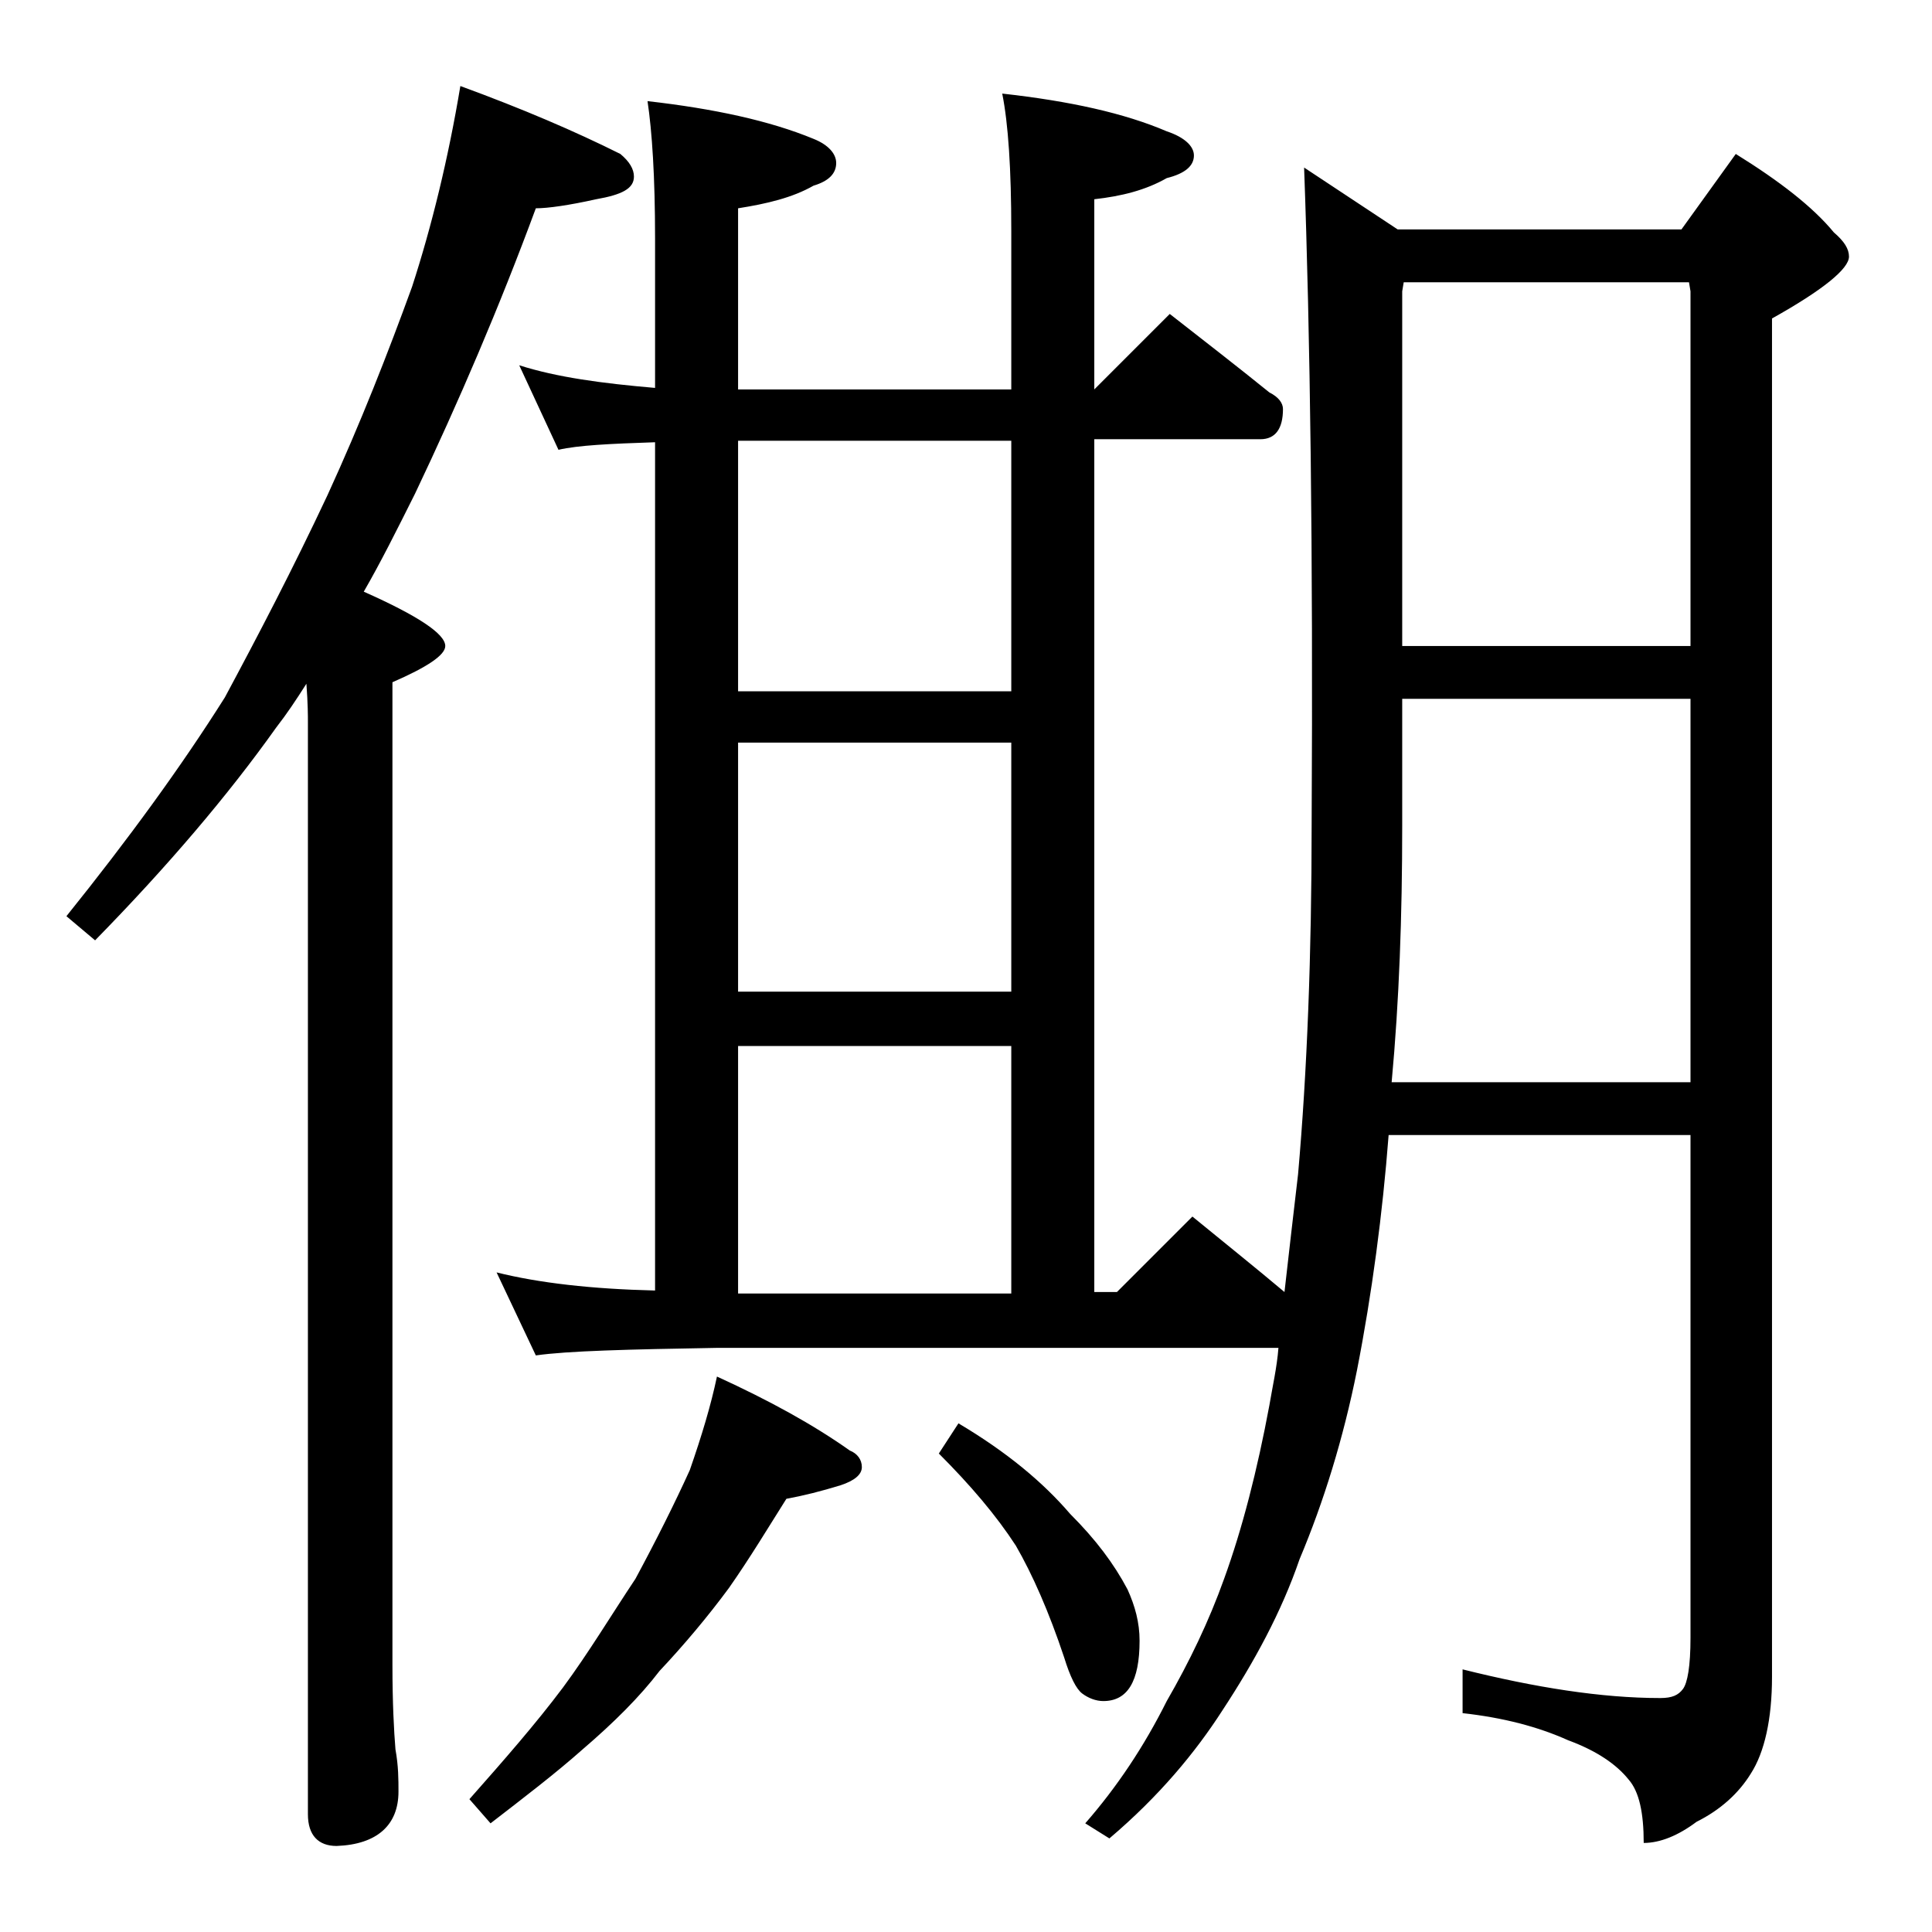 <?xml version="1.0" encoding="utf-8"?>
<!-- Generator: Adobe Illustrator 18.0.0, SVG Export Plug-In . SVG Version: 6.00 Build 0)  -->
<!DOCTYPE svg PUBLIC "-//W3C//DTD SVG 1.1//EN" "http://www.w3.org/Graphics/SVG/1.1/DTD/svg11.dtd">
<svg version="1.1" id="Layer_1" xmlns="http://www.w3.org/2000/svg" xmlns:xlink="http://www.w3.org/1999/xlink" x="0px" y="0px"
	 viewBox="0 0 128 128" enable-background="new 0 0 128 128" xml:space="preserve">
<path d="M30.5,5.7c4.1,1.5,7.6,3,10.6,4.5c0.6,0.5,0.9,1,0.9,1.5c0,0.8-0.8,1.2-2.5,1.5c-1.8,0.4-3.2,0.6-4,0.6
	c-2.4,6.5-5.1,12.8-8,18.9c-1.2,2.4-2.3,4.6-3.4,6.5c3.6,1.6,5.4,2.8,5.4,3.6c0,0.6-1.2,1.4-3.5,2.4v65.1c0,2.5,0.1,4.4,0.2,5.6
	c0.2,1.1,0.2,2,0.2,2.8c0,2.2-1.4,3.5-4.1,3.6c-1.2,0-1.9-0.7-1.9-2.1V47.8c0-0.3,0-1.2-0.1-2.5c-0.7,1.1-1.3,2-2,2.9
	c-3.2,4.5-7.2,9.2-12,14.1l-1.9-1.6c4.1-5.1,7.6-9.9,10.5-14.5c2.2-4.1,4.5-8.5,6.8-13.4c2.2-4.8,4-9.4,5.6-13.8
	C28.6,15,29.7,10.5,30.5,5.7z M47.5,91.2c3.5,1.6,6.4,3.2,8.8,4.9c0.5,0.2,0.8,0.6,0.8,1.1s-0.5,0.9-1.4,1.2
	c-1.3,0.4-2.5,0.7-3.6,0.9c-1.2,1.9-2.4,3.9-3.8,5.9c-1.4,1.9-3,3.8-4.6,5.5c-1.3,1.7-3,3.4-5.1,5.2c-1.8,1.6-3.9,3.2-6.1,4.9
	l-1.4-1.6c2.3-2.6,4.4-5,6.2-7.4c1.7-2.3,3.2-4.8,4.8-7.2c1.4-2.6,2.6-5,3.6-7.2C46.5,95.1,47.1,93.1,47.5,91.2z M34.4,24.2
	c2.5,0.8,5.5,1.2,9,1.5v-9.9c0-4.1-0.2-7.1-0.5-9.1c4.4,0.5,8.1,1.3,11,2.5c1,0.4,1.5,1,1.5,1.6c0,0.7-0.5,1.2-1.5,1.5
	c-1.4,0.8-3.1,1.2-5,1.5v12H67V15.3c0-4.1-0.2-7.1-0.6-9.1c4.5,0.5,8.1,1.3,10.9,2.5c1.2,0.4,1.8,1,1.8,1.6c0,0.7-0.6,1.2-1.8,1.5
	c-1.4,0.8-3,1.2-4.8,1.4v12.6l5-5c2.3,1.8,4.5,3.5,6.6,5.2c0.6,0.3,0.9,0.7,0.9,1.1c0,1.3-0.5,2-1.5,2h-11v56.5H74l5-5
	c2.2,1.8,4.2,3.4,6.1,5c0.3-2.7,0.6-5.2,0.9-7.8c0.6-6.8,0.9-14.6,0.9-23.2c0.1-18.1-0.1-32.6-0.5-43.5l6.2,4.1h18.8l3.6-5
	c2.9,1.8,5.1,3.5,6.5,5.2c0.7,0.6,1,1.1,1,1.6c0,0.8-1.7,2.2-5.1,4.1v90c0,2.8-0.5,5-1.4,6.4c-0.8,1.3-2,2.4-3.6,3.2
	c-1.2,0.9-2.4,1.4-3.5,1.4c0-2-0.3-3.4-1-4.2c-0.8-1-2.1-1.9-4-2.6c-2-0.9-4.3-1.5-7-1.8v-2.9c4.8,1.2,9.2,1.9,13.1,1.9
	c0.8,0,1.2-0.2,1.5-0.6c0.3-0.4,0.5-1.5,0.5-3.4V75.2H92c-0.4,5.2-1.1,10.5-2.1,15.6c-0.9,4.5-2.2,8.7-3.8,12.5
	c-1.2,3.5-3,6.8-5.1,10c-1.8,2.8-4.2,5.7-7.5,8.5l-1.6-1c2.1-2.4,3.9-5.1,5.4-8.1c1.5-2.6,2.8-5.3,3.8-8.1c1.2-3.3,2.2-7.2,3-11.5
	c0.2-1.2,0.5-2.5,0.6-3.8H47.5c-5.9,0.1-9.9,0.2-12,0.5l-2.6-5.5c2.8,0.7,6.3,1.1,10.5,1.2V29.3c-3,0.1-5.1,0.2-6.4,0.5L34.4,24.2z
	 M48.9,45.8H67V29.2H48.9V45.8z M48.9,65.7H67V49.2H48.9V65.7z M48.9,85.7H67V69.3H48.9V85.7z M63.5,94.3c3.2,1.9,5.6,3.9,7.4,6
	c1.7,1.7,2.9,3.3,3.8,5c0.5,1.1,0.8,2.2,0.8,3.4c0,2.7-0.8,4-2.4,4c-0.5,0-1-0.2-1.4-0.5c-0.4-0.3-0.8-1.1-1.2-2.4
	c-1-3-2.1-5.5-3.2-7.4c-1.3-2-3-4-5.1-6.1L63.5,94.3z M92.2,71.7H112V46.3H92.9v8.4C92.9,60.7,92.7,66.3,92.2,71.7z M92.9,42.8H112
	V19.3l-0.1-0.6H93l-0.1,0.6V42.8z"/>
</svg>
